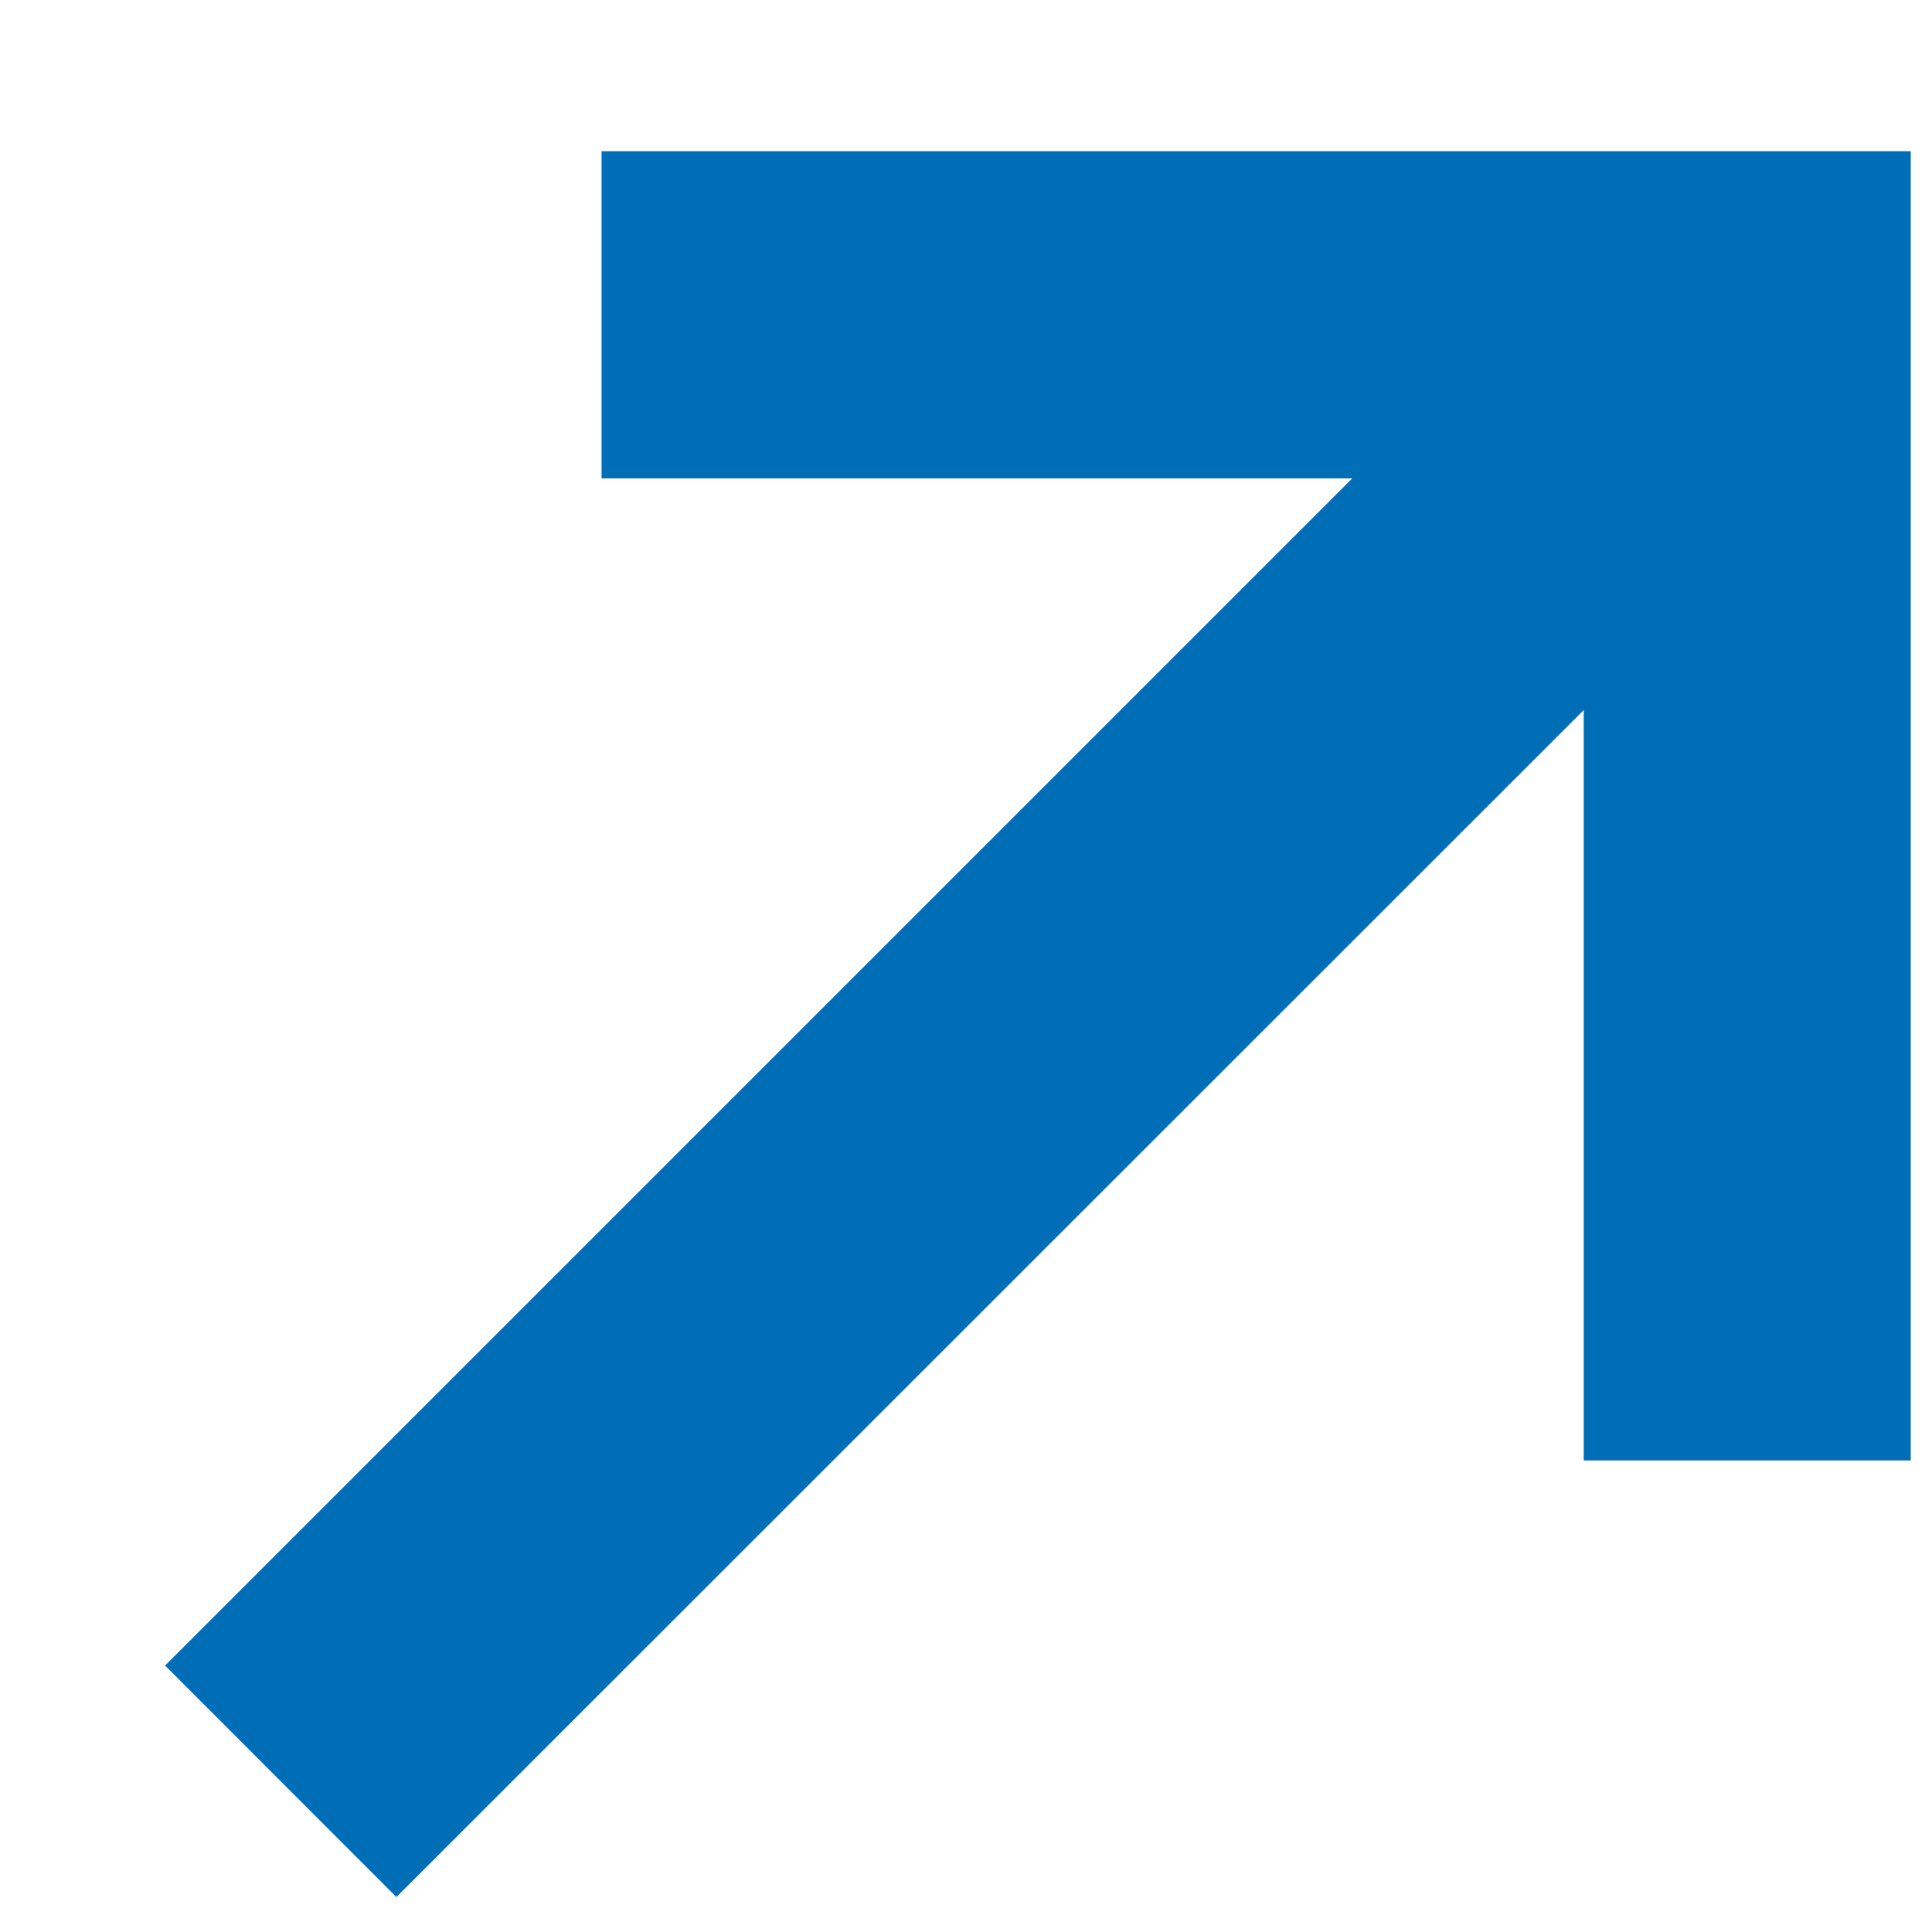 <svg width="11" height="11" viewBox="0 0 11 11" fill="none" xmlns="http://www.w3.org/2000/svg">
<path fill-rule="evenodd" clip-rule="evenodd" d="M3.425 0.861L3.425 2.724L7.699 2.724L0.94 9.483L2.257 10.801L9.017 4.043L9.017 8.315L10.879 8.315L10.879 0.861L3.425 0.861Z" fill="#006EB6"/>
</svg>

